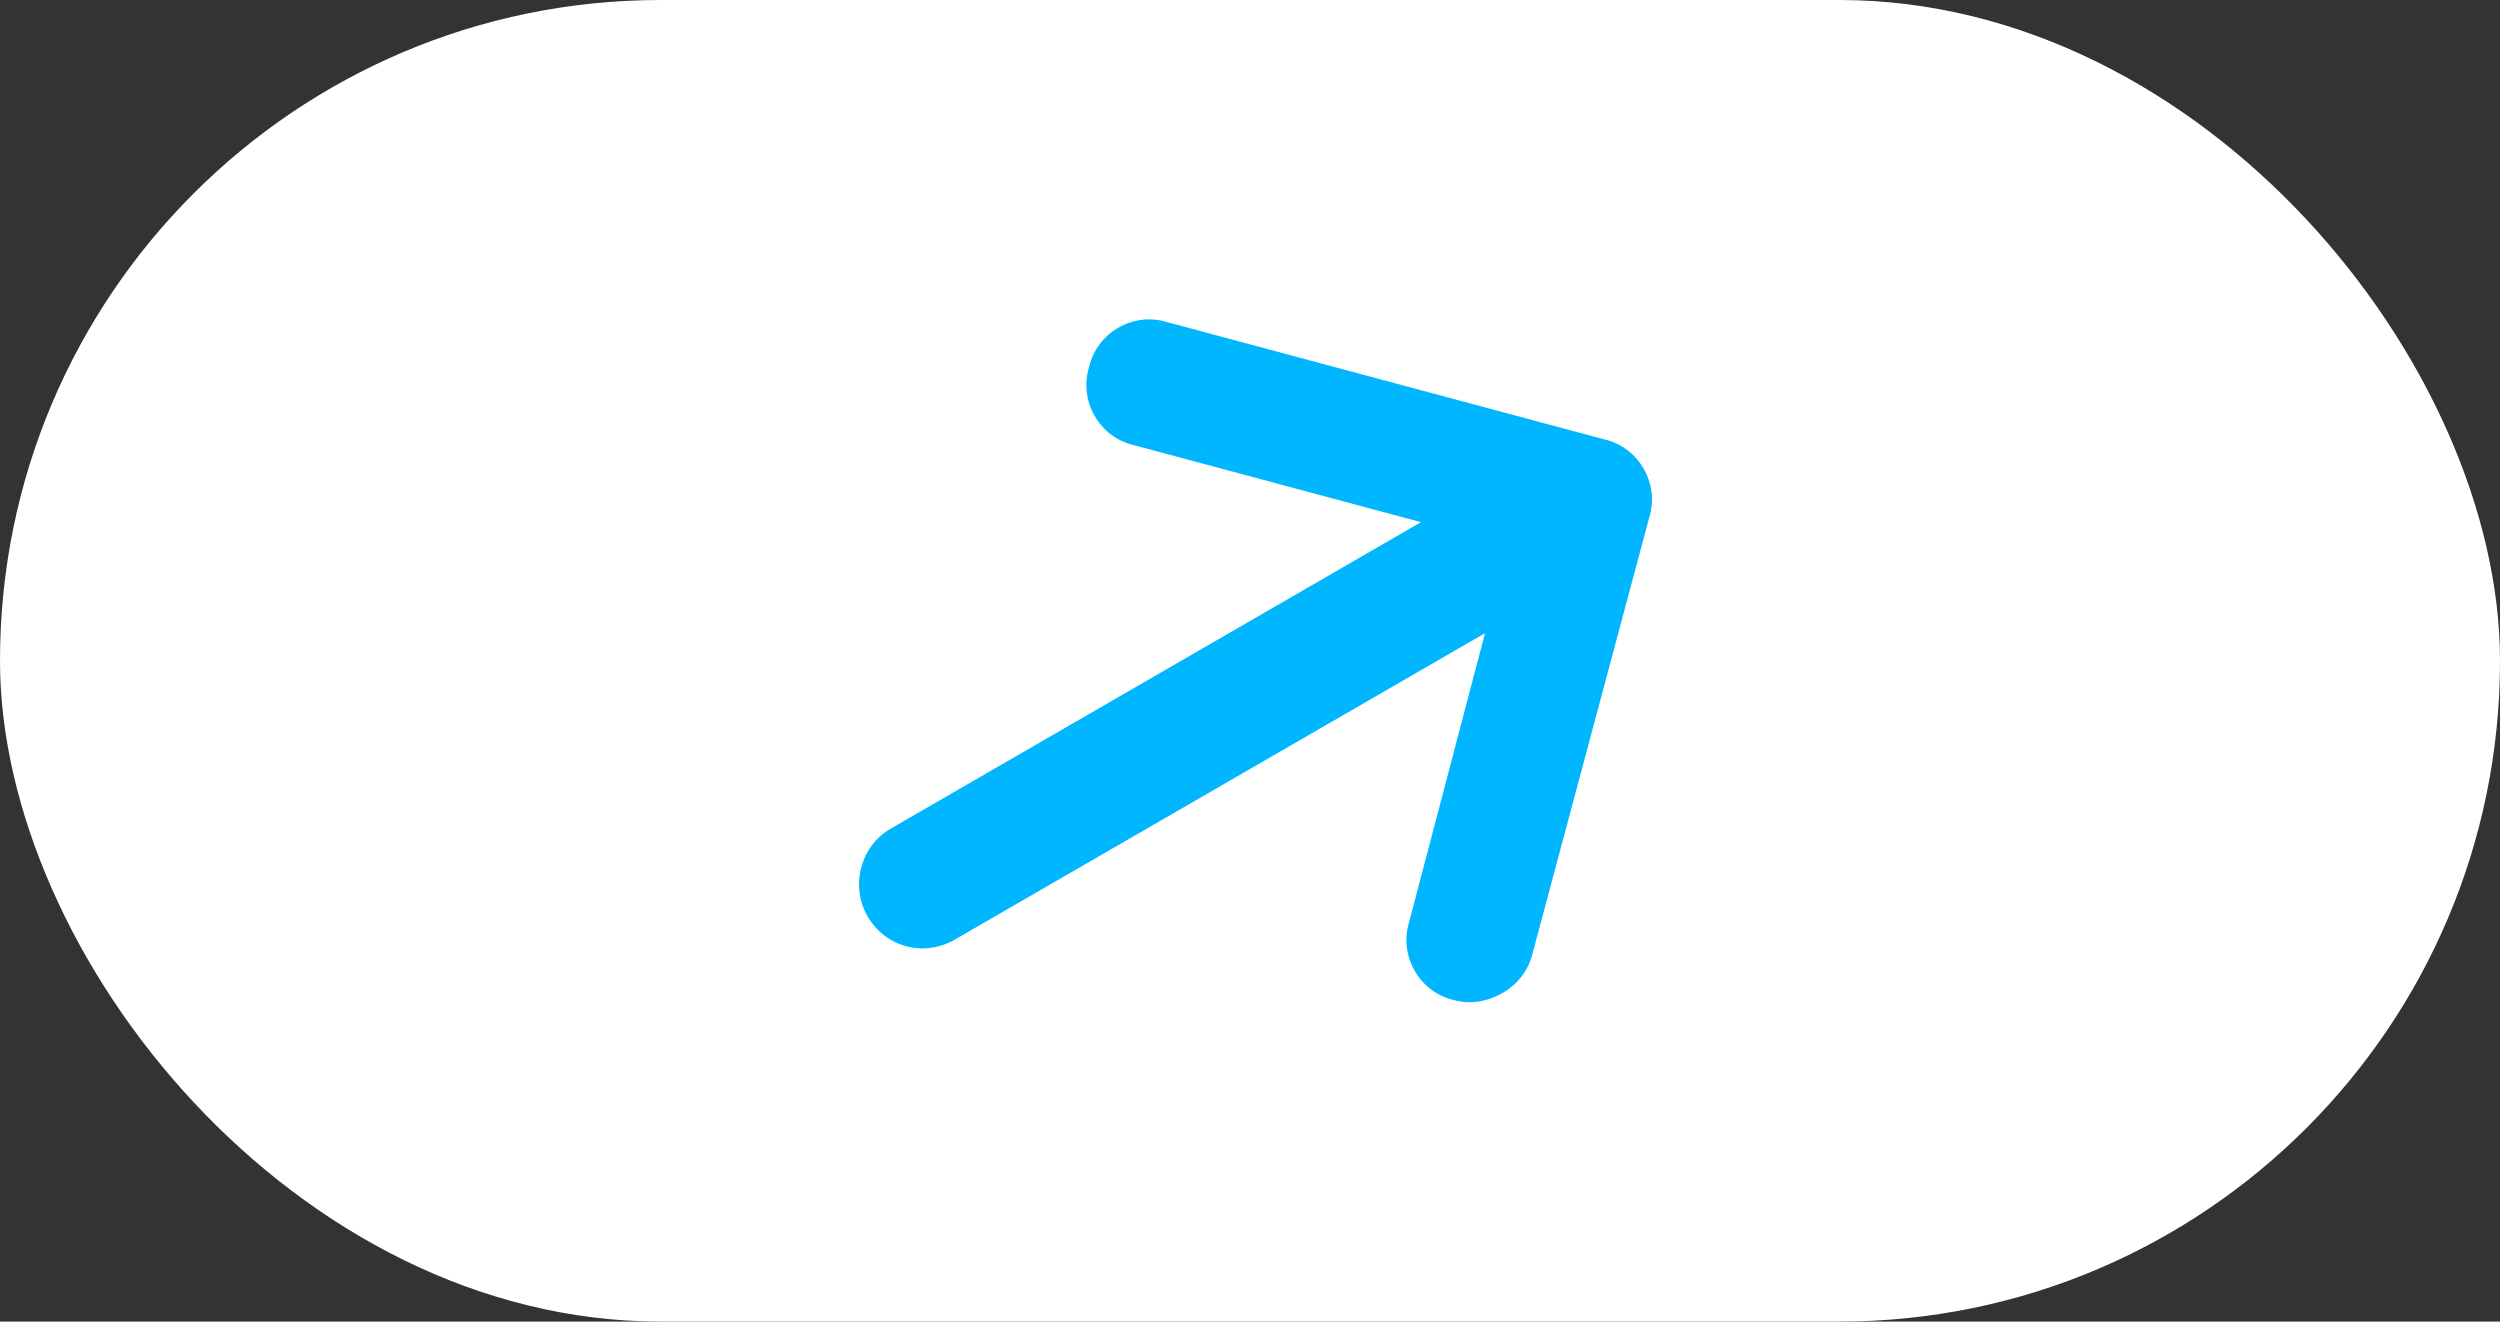 <svg xmlns="http://www.w3.org/2000/svg" width="227" height="120" viewBox="0 0 227 120" fill="none"><rect x="0" y="0" width="227" height="120" fill="#333333" stroke="none"/><rect width="227" height="120" rx="60" fill="white"></rect><path d="M149.753 46.982L139.115 86.723C138.716 88.214 137.73 89.413 136.472 90.141C135.056 90.959 133.525 91.214 132.036 90.814C128.902 90.107 126.994 86.8 127.949 83.728L134.84 57.491L86.704 85.311C83.872 86.947 80.399 86.015 78.764 83.181C77.22 80.504 78.06 76.869 80.891 75.233L129.027 47.413L102.974 40.425C99.839 39.717 97.932 36.41 98.887 33.339C99.594 30.201 102.897 28.291 105.966 29.247L145.666 39.896C148.801 40.604 150.708 43.911 149.753 46.982Z" fill="#00B6FF"></path></svg>